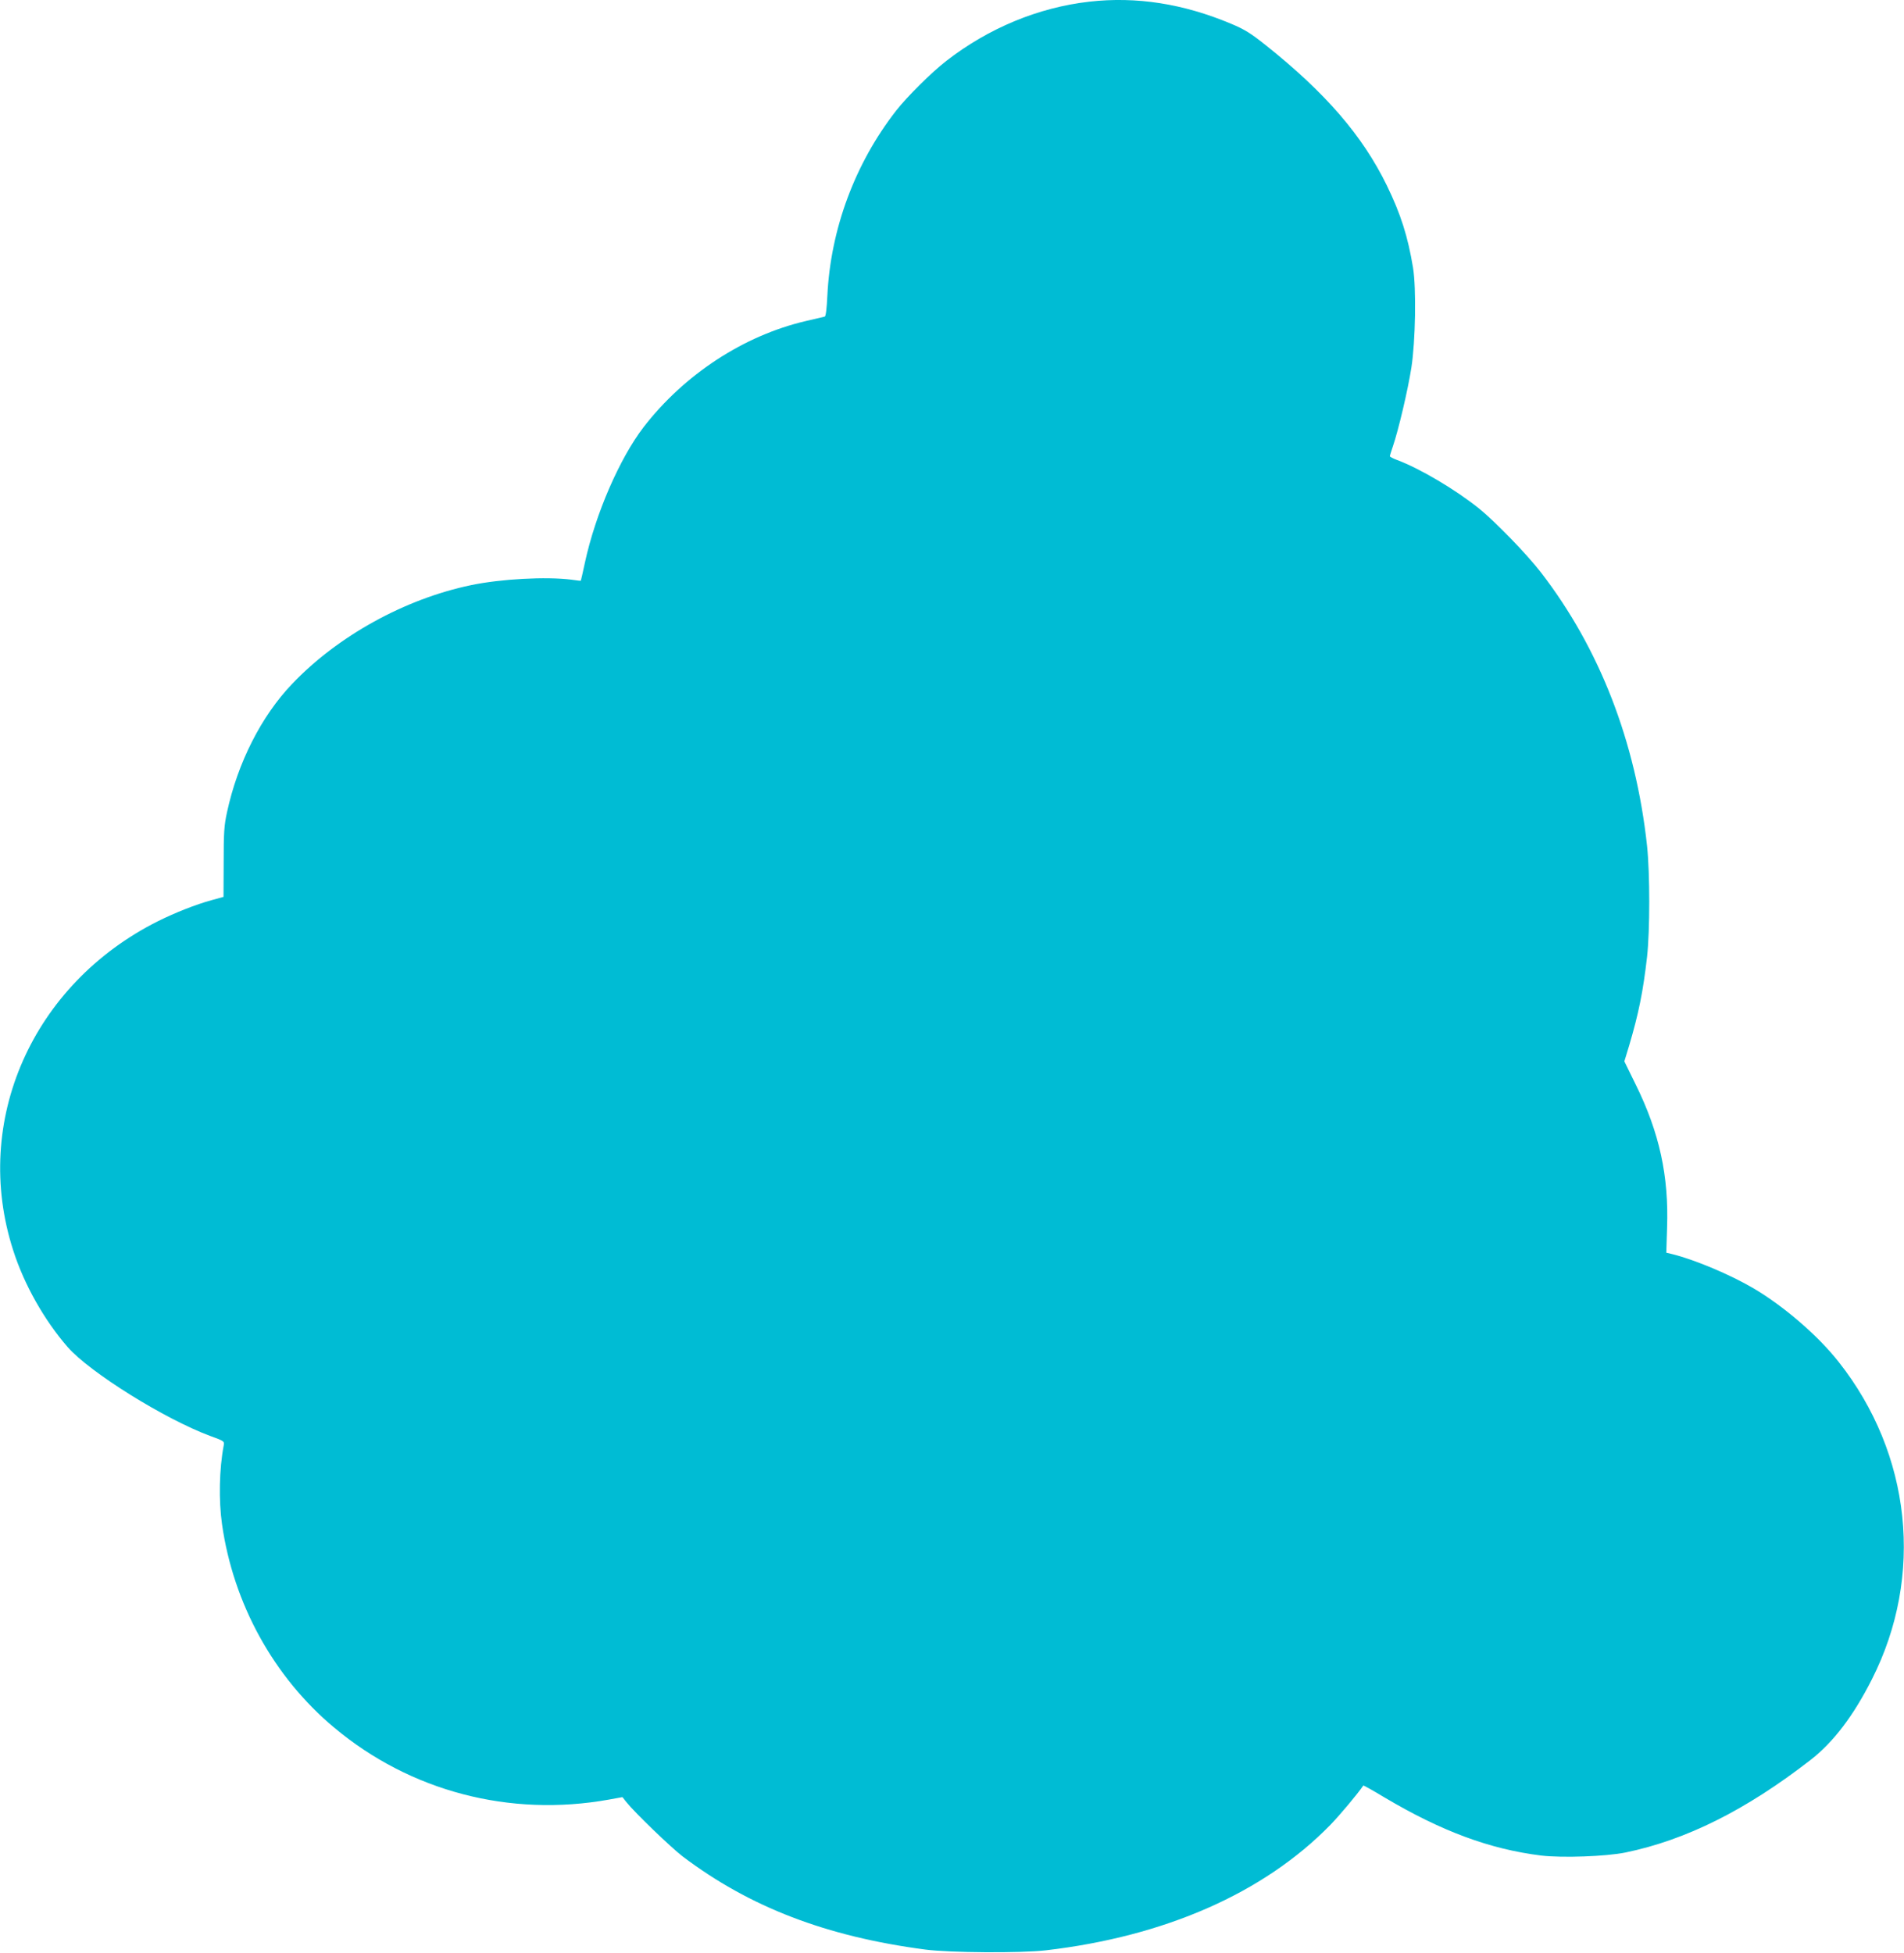 <?xml version="1.0" standalone="no"?>
<!DOCTYPE svg PUBLIC "-//W3C//DTD SVG 20010904//EN"
 "http://www.w3.org/TR/2001/REC-SVG-20010904/DTD/svg10.dtd">
<svg version="1.0" xmlns="http://www.w3.org/2000/svg"
 width="1248pt" height="1280pt" viewBox="0 0 1248 1280"
 preserveAspectRatio="xMidYMid meet">
<g transform="translate(0,1280) scale(0.1,-0.1)"
fill="#00bcd4" stroke="none">
<path d="M7140 12789 c-334 -38 -660 -173 -937 -388 -98 -76 -257 -234 -329
-326 -270 -346 -430 -777 -451 -1213 -4 -84 -10 -135 -17 -137 -6 -1 -62 -14
-124 -29 -407 -95 -797 -350 -1064 -696 -157 -205 -315 -568 -384 -887 -14
-65 -26 -118 -27 -119 -1 -1 -29 2 -62 7 -165 21 -462 5 -658 -36 -432 -90
-872 -332 -1172 -647 -202 -211 -357 -517 -427 -841 -19 -87 -22 -134 -22
-329 l-1 -226 -80 -22 c-102 -28 -236 -81 -349 -137 -825 -413 -1222 -1312
-950 -2156 72 -226 204 -459 358 -636 146 -166 635 -471 934 -582 93 -34 93
-34 88 -64 -29 -153 -33 -357 -11 -513 74 -522 339 -1003 735 -1334 499 -418
1151 -589 1802 -472 l88 16 26 -33 c56 -70 292 -297 369 -356 439 -332 942
-525 1590 -610 162 -21 625 -24 790 -5 781 91 1428 375 1864 821 63 65 178
202 217 259 1 2 63 -32 137 -77 376 -223 691 -340 1030 -382 138 -16 423 -6
551 20 397 82 789 277 1214 607 149 116 281 289 402 529 343 677 259 1475
-218 2079 -135 172 -359 365 -559 483 -152 89 -379 185 -529 223 l-42 10 5
163 c12 339 -50 623 -204 936 l-76 155 32 105 c62 210 91 353 117 581 19 176
19 541 0 725 -74 685 -312 1297 -697 1795 -91 118 -298 331 -404 417 -153 123
-387 262 -537 318 -27 10 -48 21 -48 25 0 4 9 33 20 65 36 105 98 368 121 515
27 173 33 519 11 655 -34 206 -81 353 -172 540 -160 327 -402 607 -795 920
-98 78 -139 103 -225 139 -314 132 -621 180 -930 145z"/>
</g>
</svg>
